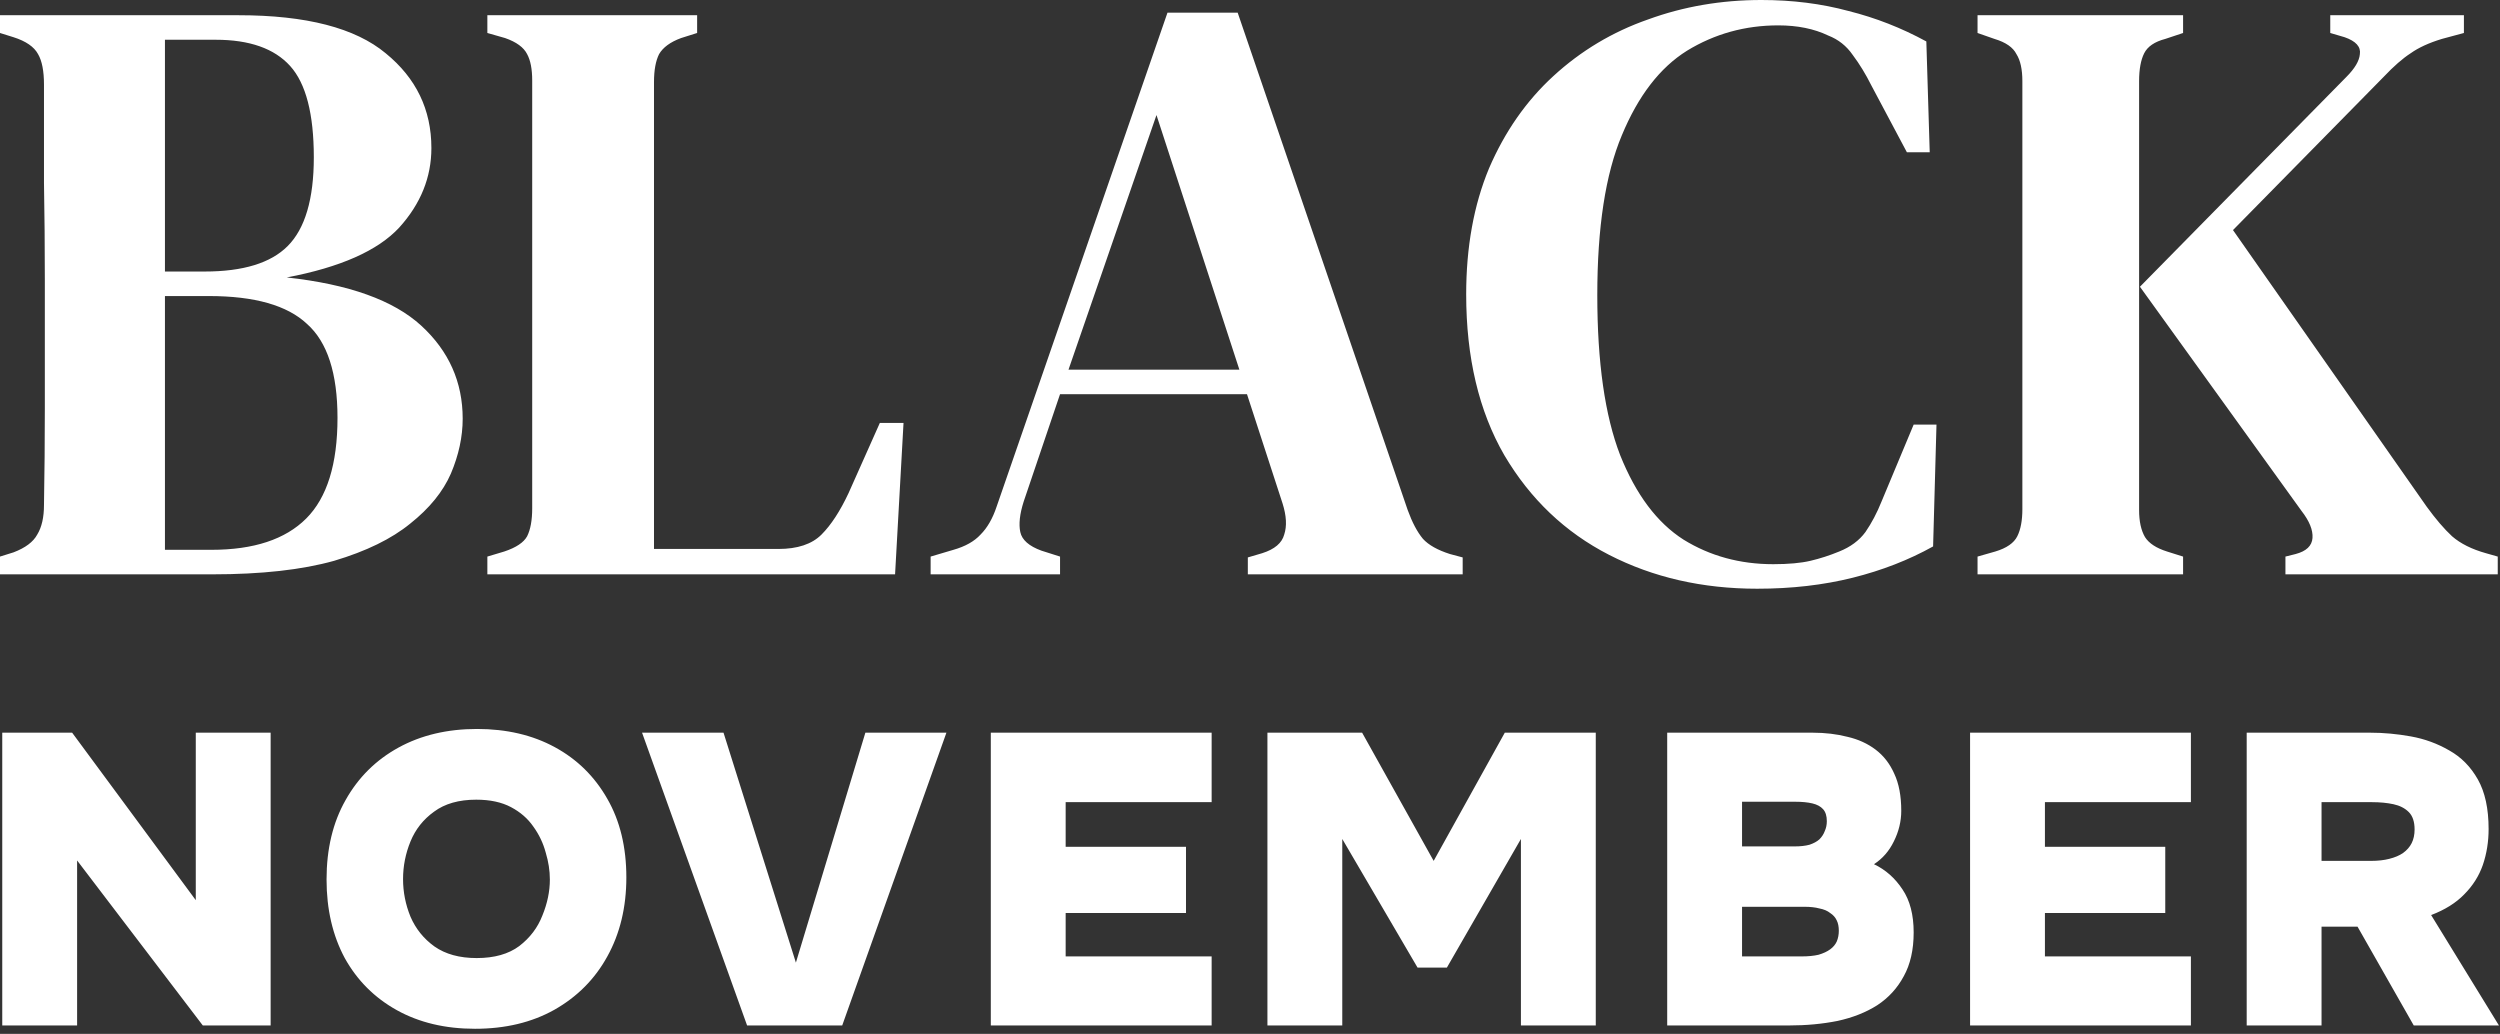<svg width="266" height="110" viewBox="0 0 266 110" fill="none" xmlns="http://www.w3.org/2000/svg">
<rect x="0" y="0" width="266" height="110" fill="#333333" stroke="none"/>
<path d="M5.38826e-05 61.11V59.22L1.44 58.77C2.7 58.29 3.54 57.66 3.96 56.88C4.44 56.1 4.68 55.05 4.68 53.73C4.74 50.31 4.77 46.89 4.77 43.47C4.77 39.99 4.77 36.51 4.77 33.03V29.79C4.77 26.31 4.74 22.86 4.68 19.44C4.68 15.96 4.68 12.48 4.68 9C4.68 7.56 4.47 6.48 4.05 5.76C3.63 4.98 2.76 4.38 1.44 3.96L5.38826e-05 3.51V1.62H25.38C32.58 1.62 37.8 2.97 41.04 5.67C44.28 8.31 45.9 11.67 45.9 15.75C45.9 18.87 44.76 21.69 42.48 24.21C40.2 26.67 36.21 28.44 30.51 29.52C37.11 30.24 41.88 31.95 44.82 34.65C47.76 37.35 49.23 40.65 49.23 44.55C49.23 46.47 48.81 48.42 47.97 50.4C47.13 52.32 45.69 54.09 43.65 55.71C41.67 57.33 38.97 58.65 35.55 59.67C32.13 60.63 27.81 61.11 22.59 61.11H5.38826e-05ZM17.55 28.89H21.78C25.86 28.89 28.8 27.99 30.6 26.19C32.46 24.33 33.39 21.18 33.39 16.74C33.39 12.12 32.55 8.88 30.87 7.02C29.19 5.16 26.55 4.23 22.95 4.23H17.55V28.89ZM17.55 58.5H22.5C27 58.5 30.36 57.39 32.58 55.17C34.8 52.95 35.91 49.38 35.91 44.46C35.91 39.72 34.83 36.39 32.67 34.47C30.57 32.49 27.09 31.5 22.23 31.5H17.55V58.5ZM51.855 61.11V59.22L53.656 58.68C54.916 58.26 55.725 57.72 56.086 57.06C56.446 56.34 56.626 55.35 56.626 54.09V8.55C56.626 7.35 56.446 6.42 56.086 5.76C55.725 5.04 54.946 4.47 53.745 4.05L51.855 3.51V1.62H74.175V3.51L72.466 4.05C71.326 4.47 70.546 5.04 70.126 5.76C69.766 6.48 69.585 7.47 69.585 8.73V58.41H82.816C84.856 58.41 86.385 57.9 87.406 56.88C88.425 55.86 89.385 54.39 90.285 52.47L93.615 45H96.135L95.236 61.11H51.855ZM99.019 61.11V59.22L101.449 58.5C102.709 58.14 103.669 57.6 104.329 56.88C105.049 56.16 105.619 55.17 106.039 53.91L124.219 1.35H131.689L149.779 54.27C150.259 55.59 150.799 56.61 151.399 57.33C151.999 57.99 152.959 58.53 154.279 58.95L155.629 59.31V61.11H132.769V59.31L134.299 58.86C135.619 58.44 136.399 57.78 136.639 56.88C136.939 55.98 136.879 54.87 136.459 53.55L132.679 41.94H112.789L108.919 53.37C108.499 54.69 108.379 55.77 108.559 56.61C108.739 57.45 109.489 58.11 110.809 58.59L112.789 59.22V61.11H99.019ZM113.689 39.33H131.869L123.049 12.24L113.689 39.33ZM186.962 62.64C181.142 62.64 175.892 61.44 171.212 59.04C166.532 56.64 162.812 53.1 160.052 48.42C157.352 43.74 156.002 38.04 156.002 31.32C156.002 26.28 156.812 21.81 158.432 17.91C160.112 14.01 162.392 10.74 165.272 8.1C168.212 5.4 171.572 3.39 175.352 2.07C179.132 0.69 183.152 -0 187.412 -0C190.712 -0 193.802 0.39 196.682 1.17C199.562 1.89 202.322 2.97 204.962 4.41L205.322 16.2H202.892L199.112 9.09C198.512 7.89 197.852 6.81 197.132 5.85C196.472 4.89 195.602 4.2 194.522 3.78C193.022 3.06 191.252 2.7 189.212 2.7C185.672 2.7 182.432 3.6 179.492 5.4C176.612 7.2 174.302 10.2 172.562 14.4C170.822 18.54 169.952 24.21 169.952 31.41C169.952 38.55 170.762 44.22 172.382 48.42C174.062 52.62 176.312 55.62 179.132 57.42C181.952 59.16 185.132 60.03 188.672 60.03C190.292 60.03 191.612 59.91 192.632 59.67C193.652 59.43 194.672 59.1 195.692 58.68C196.892 58.2 197.822 57.51 198.482 56.61C199.142 55.65 199.712 54.57 200.192 53.37L203.612 45.18H206.042L205.682 58.14C203.102 59.58 200.252 60.69 197.132 61.47C194.012 62.25 190.622 62.64 186.962 62.64ZM210.41 61.11V59.22L212.3 58.68C213.5 58.32 214.28 57.78 214.64 57.06C215 56.34 215.18 55.38 215.18 54.18V8.64C215.18 7.38 214.97 6.42 214.55 5.76C214.19 5.04 213.41 4.5 212.21 4.14L210.41 3.51V1.62H232.28V3.51L230.39 4.14C229.25 4.44 228.5 4.95 228.14 5.67C227.78 6.39 227.6 7.38 227.6 8.64V54.27C227.6 55.47 227.81 56.43 228.23 57.15C228.65 57.81 229.43 58.32 230.57 58.68L232.28 59.22V61.11H210.41ZM243.17 61.11V59.22L244.25 58.95C245.39 58.65 245.99 58.08 246.05 57.24C246.11 56.4 245.72 55.44 244.88 54.36L227.69 30.51L249.65 8.19C250.55 7.29 251.03 6.48 251.09 5.76C251.21 4.98 250.67 4.38 249.47 3.96L247.94 3.51V1.62H262.16V3.51L259.82 4.14C258.44 4.56 257.33 5.07 256.49 5.67C255.65 6.21 254.69 7.05 253.61 8.19L237.59 24.48L258.2 53.91C259.16 55.23 260.06 56.28 260.9 57.06C261.8 57.84 263 58.44 264.5 58.86L265.76 59.22V61.11H243.17ZM0.24 109.11V77.958H7.676L20.831 95.778V77.958H28.796V109.11H21.579L8.204 91.554V109.11H0.24ZM50.541 109.462C47.373 109.462 44.6 108.802 42.224 107.482C39.849 106.162 38.001 104.314 36.681 101.938C35.39 99.532 34.745 96.746 34.745 93.578C34.745 90.322 35.419 87.506 36.769 85.13C38.118 82.725 39.995 80.862 42.401 79.542C44.806 78.222 47.593 77.562 50.761 77.562C53.899 77.562 56.657 78.207 59.032 79.498C61.408 80.788 63.271 82.622 64.621 84.998C65.97 87.344 66.644 90.131 66.644 93.358C66.644 96.526 65.97 99.327 64.621 101.762C63.3 104.167 61.423 106.059 58.989 107.438C56.583 108.787 53.767 109.462 50.541 109.462ZM50.717 101.938C52.594 101.938 54.105 101.513 55.248 100.662C56.392 99.782 57.214 98.697 57.712 97.406C58.24 96.115 58.505 94.839 58.505 93.578C58.505 92.639 58.358 91.686 58.065 90.718C57.8 89.721 57.361 88.796 56.745 87.946C56.158 87.095 55.366 86.406 54.368 85.878C53.371 85.35 52.139 85.086 50.672 85.086C48.825 85.086 47.328 85.511 46.184 86.362C45.041 87.183 44.205 88.239 43.676 89.53C43.148 90.82 42.885 92.155 42.885 93.534C42.885 94.912 43.148 96.247 43.676 97.538C44.234 98.829 45.084 99.885 46.228 100.706C47.402 101.527 48.898 101.938 50.717 101.938ZM79.491 109.11L68.315 77.958H76.983L84.683 102.422L92.075 77.958H100.699L89.611 109.11H79.491ZM105.422 109.11V77.958H128.918V85.35H113.386V90.102H126.19V97.142H113.386V101.762H128.918V109.11H105.422ZM134.854 109.11V77.958H144.93L152.542 91.598L160.11 77.958H169.79V109.11H161.826V89.266L153.95 102.95H150.826L142.818 89.266V109.11H134.854ZM177.39 109.11V77.958H192.878C194.198 77.958 195.43 78.105 196.574 78.398C197.718 78.662 198.715 79.117 199.566 79.762C200.417 80.407 201.077 81.258 201.546 82.314C202.045 83.37 202.294 84.69 202.294 86.274C202.294 87.388 202.03 88.474 201.502 89.53C201.003 90.556 200.299 91.363 199.39 91.95C200.622 92.537 201.634 93.431 202.426 94.634C203.218 95.807 203.614 97.332 203.614 99.21C203.614 101.058 203.262 102.613 202.558 103.874C201.883 105.135 200.945 106.162 199.742 106.954C198.539 107.717 197.131 108.274 195.518 108.626C193.905 108.949 192.174 109.11 190.326 109.11H177.39ZM185.354 101.762H191.69C192.394 101.762 192.995 101.703 193.494 101.586C193.993 101.439 194.403 101.249 194.726 101.014C195.049 100.779 195.283 100.501 195.43 100.178C195.577 99.826 195.65 99.445 195.65 99.034C195.65 98.594 195.577 98.227 195.43 97.934C195.283 97.611 195.049 97.347 194.726 97.142C194.433 96.907 194.051 96.746 193.582 96.658C193.142 96.54 192.614 96.482 191.998 96.482H185.354V101.762ZM185.354 90.058H190.942C191.558 90.058 192.086 89.999 192.526 89.882C192.966 89.735 193.318 89.544 193.582 89.31C193.846 89.046 194.037 88.752 194.154 88.43C194.301 88.107 194.374 87.755 194.374 87.374C194.374 86.817 194.242 86.391 193.978 86.098C193.714 85.805 193.333 85.599 192.834 85.482C192.335 85.365 191.734 85.306 191.03 85.306H185.354V90.058ZM209.616 109.11V77.958H233.112V85.35H217.58V90.102H230.384V97.142H217.58V101.762H233.112V109.11H209.616ZM239.048 109.11V77.958H252.204C253.612 77.958 255.049 78.09 256.516 78.354C257.982 78.618 259.346 79.117 260.608 79.85C261.869 80.554 262.881 81.581 263.644 82.93C264.406 84.279 264.788 86.039 264.788 88.21C264.788 89.559 264.582 90.835 264.172 92.038C263.761 93.211 263.101 94.252 262.192 95.162C261.312 96.071 260.138 96.805 258.672 97.362L265.888 109.11H256.824L250.84 98.594H247.012V109.11H239.048ZM247.012 91.598H252.248C253.01 91.598 253.67 91.525 254.228 91.378C254.814 91.231 255.298 91.026 255.68 90.762C256.09 90.469 256.398 90.117 256.604 89.706C256.809 89.295 256.912 88.811 256.912 88.254C256.912 87.433 256.706 86.817 256.296 86.406C255.885 85.995 255.342 85.716 254.668 85.57C253.993 85.423 253.23 85.35 252.38 85.35H247.012V91.598Z" fill="white"/>
</svg>
